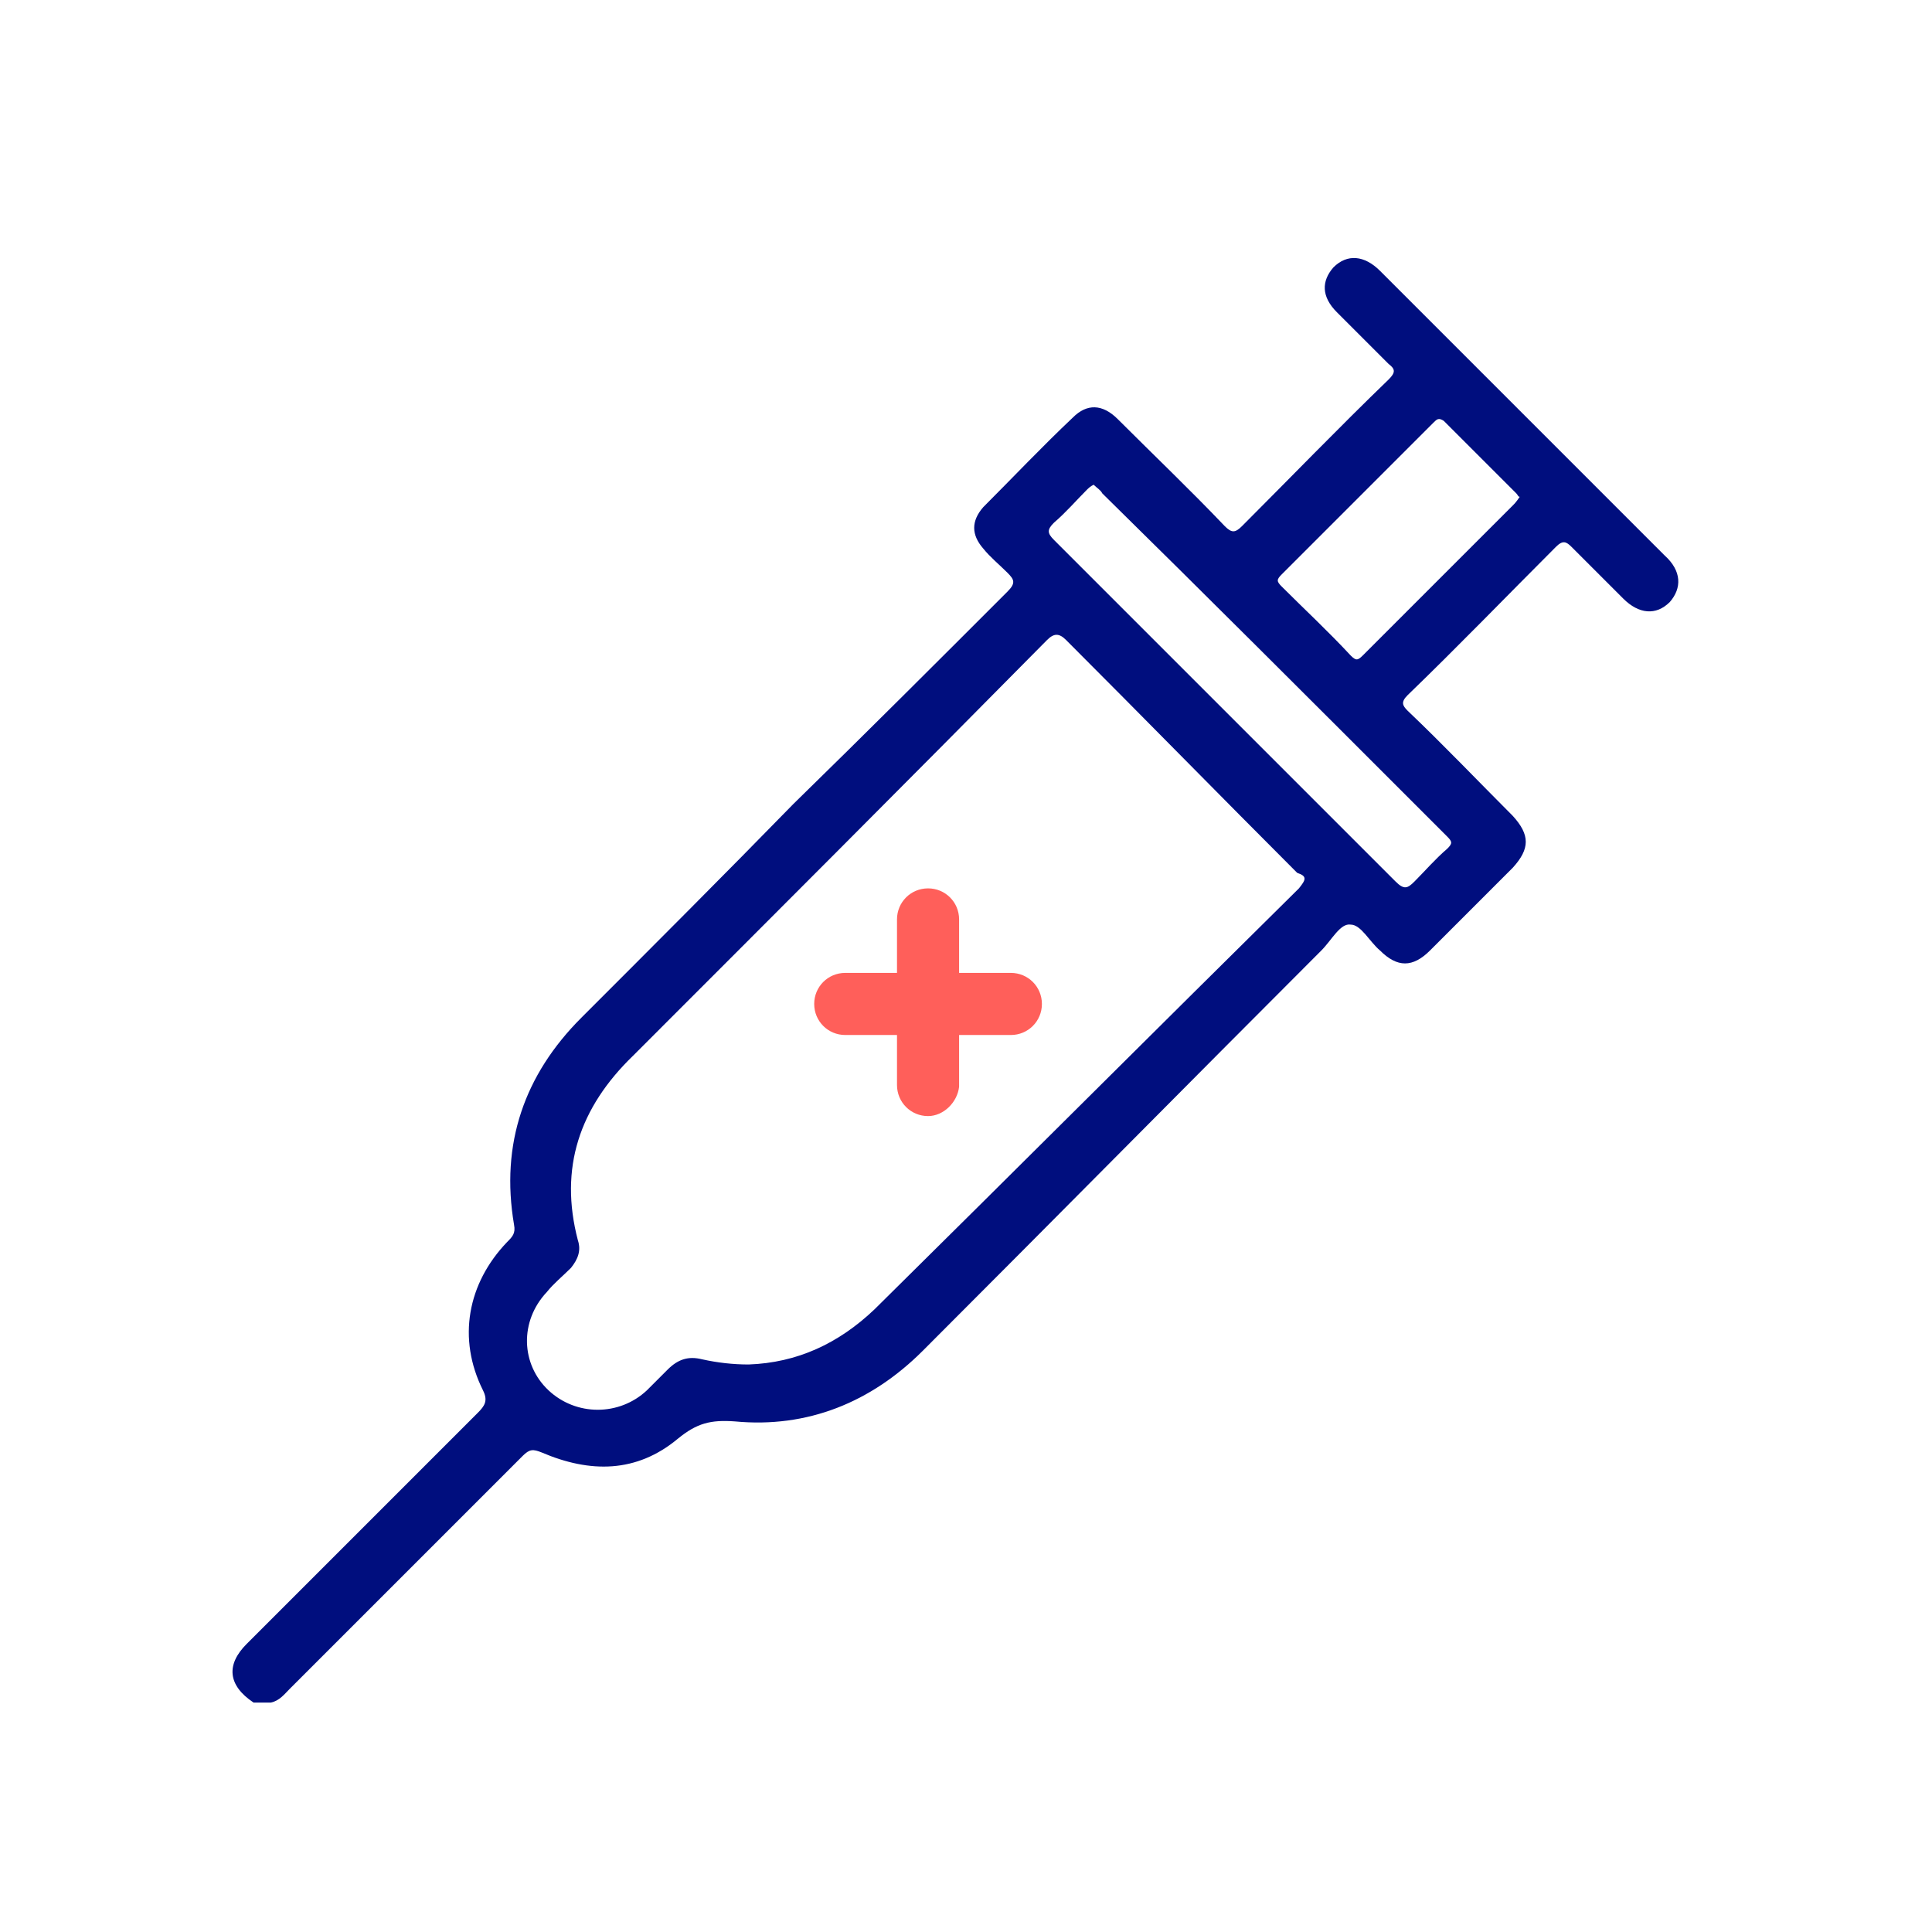 <?xml version="1.0" encoding="utf-8"?>
<!-- Generator: Adobe Illustrator 23.0.1, SVG Export Plug-In . SVG Version: 6.00 Build 0)  -->
<svg version="1.1" id="Ebene_1" xmlns="http://www.w3.org/2000/svg" xmlns:xlink="http://www.w3.org/1999/xlink" x="0px" y="0px"
	 width="112px" height="112px" viewBox="0 0 112 112" style="enable-background:new 0 0 112 112;" xml:space="preserve">
<style type="text/css">
	.st0{fill:#000E7E;}
	.st1{fill:#FF5F5A;}
	.st2{fill:#6E76B6;}
</style>
<path class="st0" d="M96.5,32.2c-5.5-5.5-11-11-16.5-16.5c-0.9-0.9-1.9-1-2.7-0.2c-0.7,0.8-0.7,1.7,0.2,2.6c1,1,2,2,3,3
	c0.4,0.3,0.4,0.5,0,0.9c-2.9,2.8-5.7,5.7-8.5,8.5c-0.4,0.4-0.6,0.4-1,0c-2-2.1-4.1-4.1-6.2-6.2c-0.9-0.9-1.8-0.9-2.6-0.1
	c-1.8,1.7-3.5,3.5-5.2,5.2c-0.7,0.8-0.7,1.6,0,2.4c0.4,0.5,0.9,0.9,1.4,1.4c0.4,0.4,0.5,0.6,0,1.1c-4.1,4.1-8.2,8.2-12.4,12.3
	C42,50.7,37.9,54.8,33.7,59c-3.3,3.3-4.7,7.3-3.9,12c0.1,0.5-0.1,0.7-0.4,1c-2.3,2.4-2.9,5.6-1.4,8.6c0.3,0.6,0.1,0.9-0.3,1.3
	c-4.5,4.5-8.9,8.9-13.4,13.4c-1.2,1.2-1.1,2.4,0.4,3.4c0.3,0,0.7,0,1,0c0.5-0.1,0.8-0.5,1.1-0.8c4.5-4.5,9-9,13.5-13.5
	c0.4-0.4,0.6-0.4,1.1-0.2c2.8,1.2,5.5,1.2,7.9-0.8c1.1-0.9,1.9-1.1,3.3-1c4.2,0.4,7.9-1.1,10.9-4.1c7.7-7.7,15.4-15.5,23.1-23.2
	c0.6-0.6,1.1-1.6,1.7-1.5c0.6,0,1.1,1,1.7,1.5c1,1,1.9,1,2.9,0c1.6-1.6,3.2-3.2,4.8-4.8c1-1.1,1-1.9,0-3c-2-2-4-4.1-6.1-6.1
	c-0.3-0.3-0.4-0.5,0-0.9c2.9-2.8,5.7-5.7,8.6-8.6c0.4-0.4,0.6-0.3,0.9,0c1,1,2,2,3,3c0.9,0.9,1.9,1,2.7,0.2
	C97.5,34.1,97.5,33.1,96.5,32.2z M75.3,51.5c-8.2,8.1-16.4,16.3-24.6,24.4c-2.1,2-4.5,3.1-7.3,3.2c-0.9,0-1.8-0.1-2.7-0.3
	c-0.8-0.2-1.4,0-2,0.6c-0.4,0.4-0.8,0.8-1.2,1.2c-1.6,1.5-4.1,1.5-5.7,0c-1.6-1.5-1.7-4-0.1-5.7c0.4-0.5,0.9-0.9,1.4-1.4
	c0.4-0.5,0.6-1,0.4-1.6c-1.1-4.2,0.1-7.7,3.2-10.7c8-8,16-16,24-24.1c0.4-0.4,0.7-0.4,1.1,0c4.5,4.5,8.9,9,13.4,13.5
	C75.8,50.8,75.7,51,75.3,51.5z M81.8,46.4c0.7,0.7,1.4,1.4,2.1,2.1c0.3,0.3,0.3,0.4,0,0.7c-0.7,0.6-1.3,1.3-1.9,1.9
	c-0.4,0.4-0.6,0.5-1.1,0c-3.6-3.6-7.2-7.2-10.8-10.8c-3-3-6-6-9-9c-0.4-0.4-0.4-0.6,0-1c0.7-0.6,1.3-1.3,1.9-1.9
	c0.1-0.1,0.2-0.2,0.4-0.3c0.2,0.2,0.4,0.3,0.5,0.5C69.9,34.5,75.8,40.4,81.8,46.4z M87.7,29.3c-2.9,2.9-5.8,5.8-8.7,8.7
	c-0.3,0.3-0.4,0.3-0.7,0c-1.3-1.4-2.7-2.7-4-4c-0.3-0.3-0.3-0.4,0-0.7c2.9-2.9,5.9-5.9,8.8-8.8c0.2-0.2,0.3-0.3,0.6-0.1
	c1.4,1.4,2.8,2.8,4.2,4.2c0.1,0.1,0.1,0.2,0.2,0.2C87.9,29.1,87.8,29.2,87.7,29.3z"/>
<path class="st1" d="M53.8,64.7L53.8,64.7c-1,0-1.8-0.8-1.8-1.8v-9.6c0-1,0.8-1.8,1.8-1.8l0,0c1,0,1.8,0.8,1.8,1.8V63
	C55.5,63.9,54.7,64.7,53.8,64.7z"/>
<path class="st1" d="M60.4,58.2L60.4,58.2c0,1-0.8,1.8-1.8,1.8H49c-1,0-1.8-0.8-1.8-1.8v0c0-1,0.8-1.8,1.8-1.8h9.6
	C59.6,56.4,60.4,57.2,60.4,58.2z"/>
</svg>
